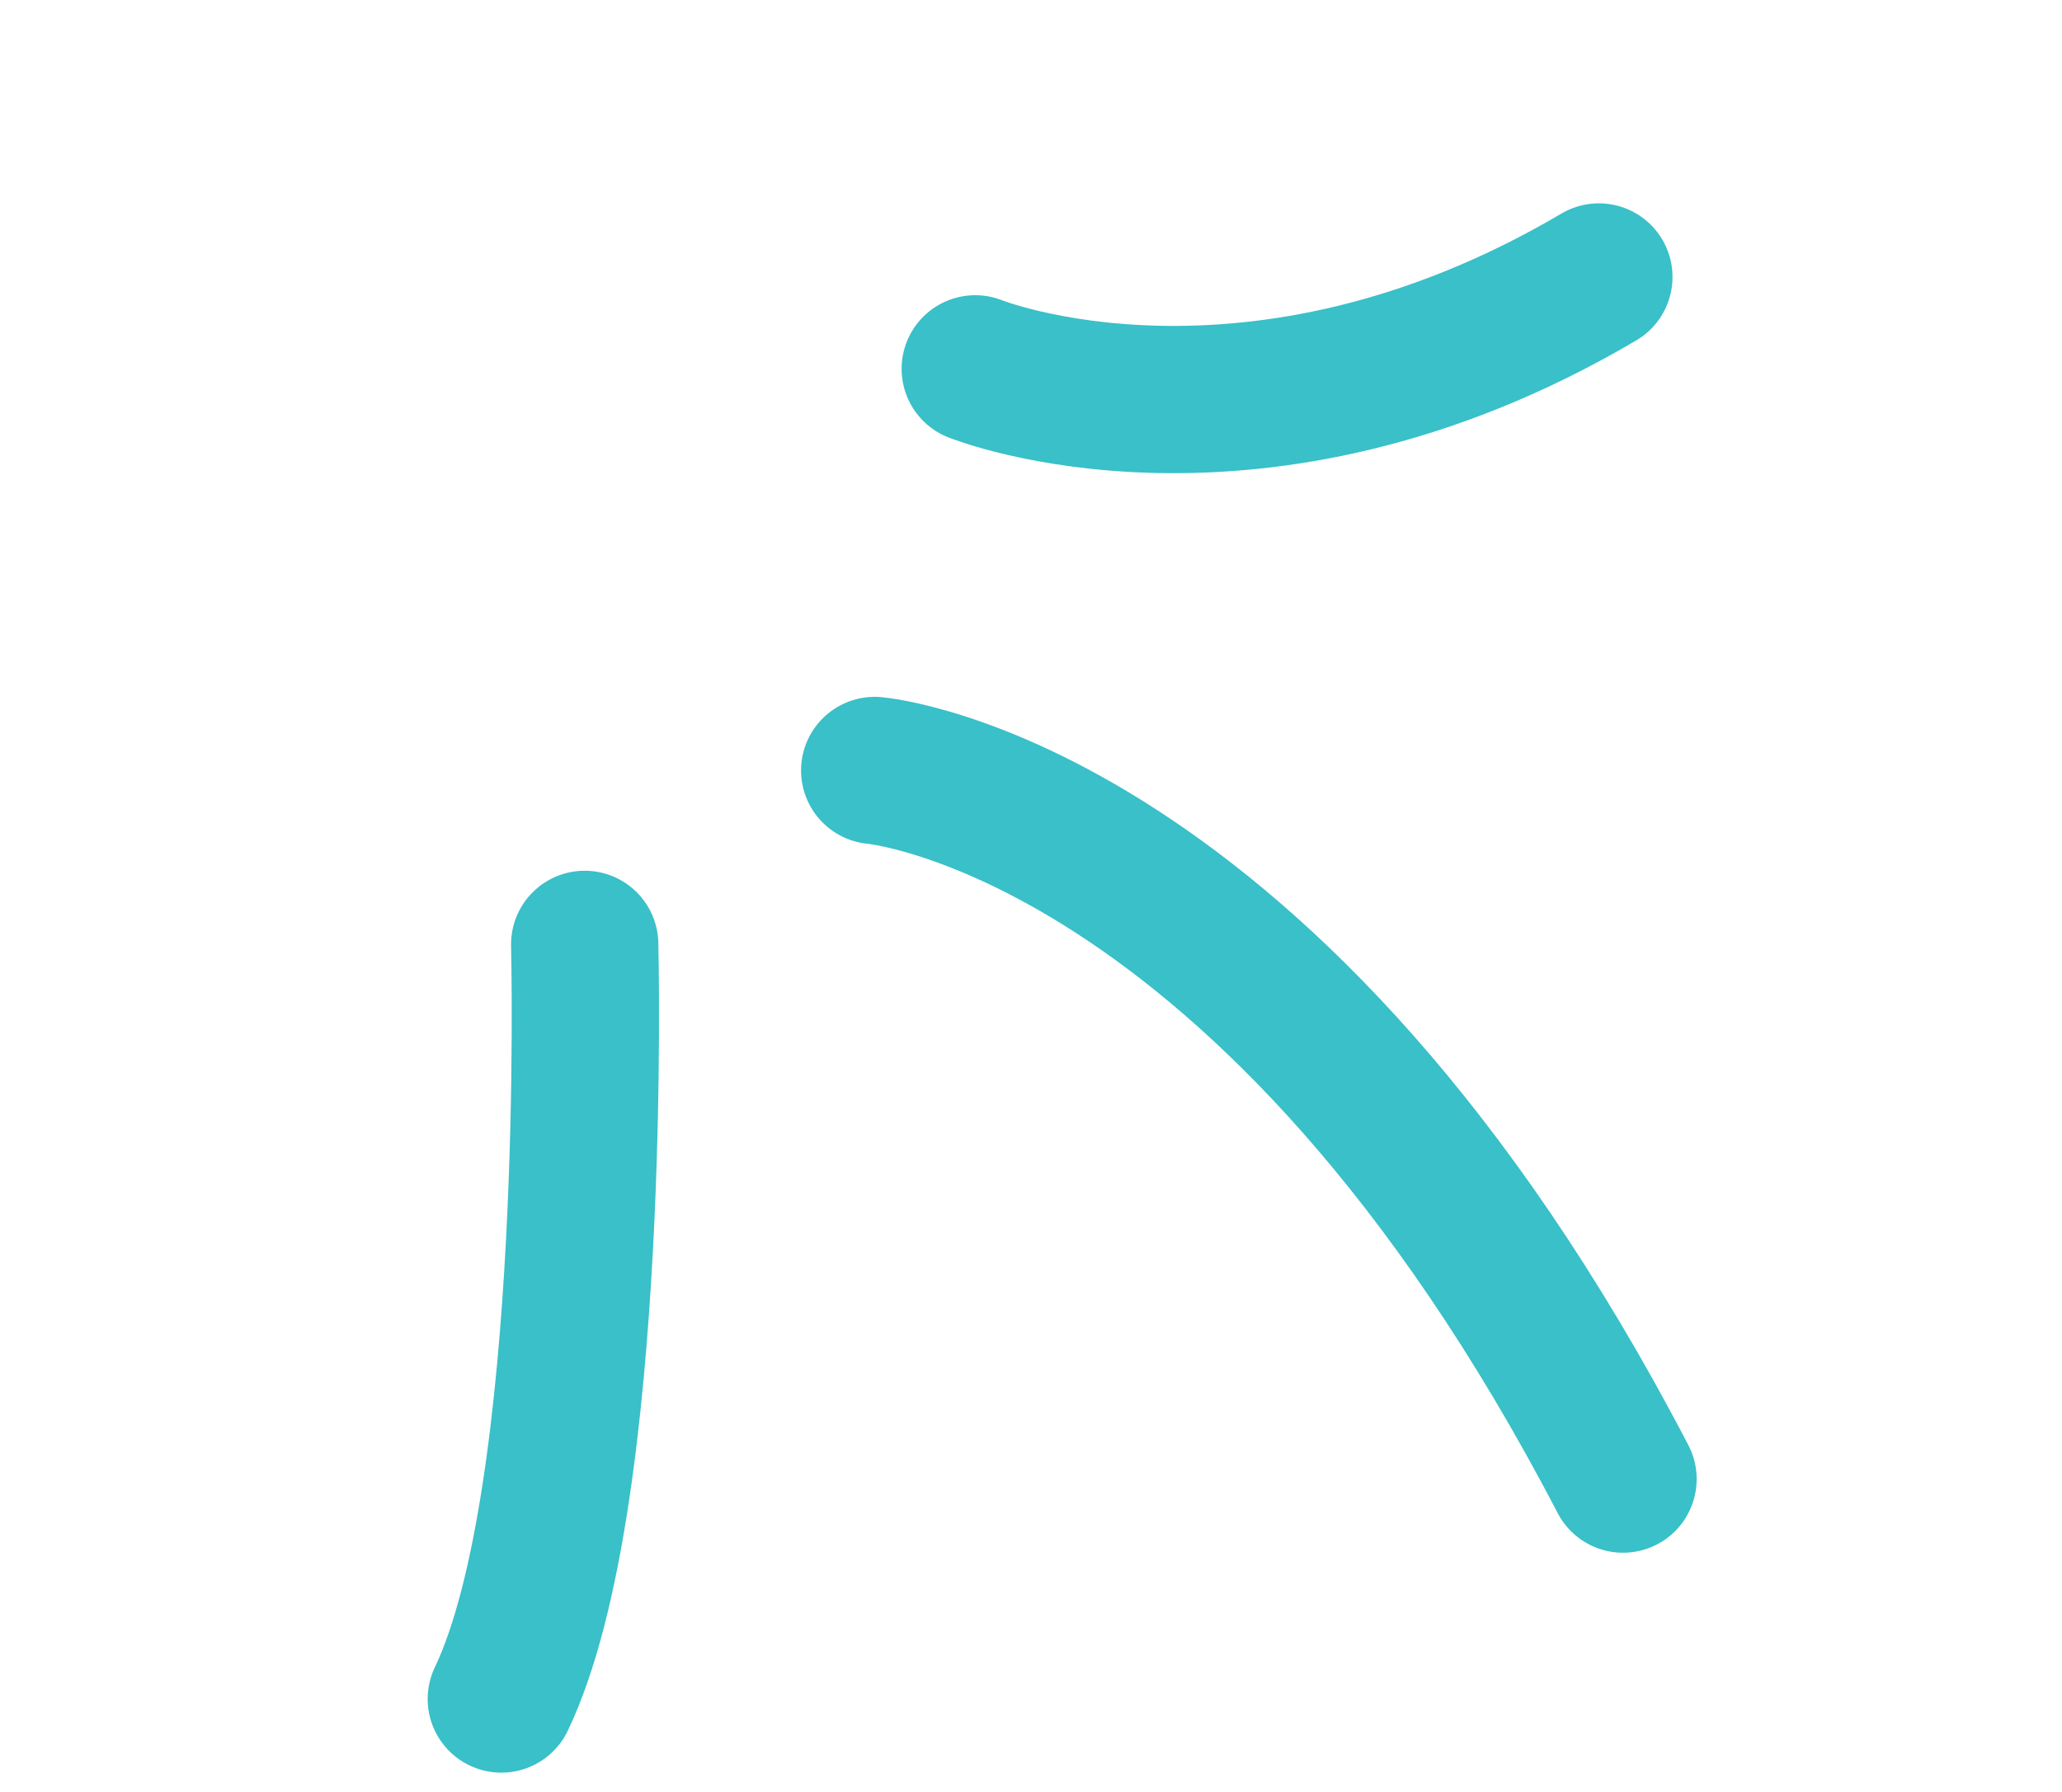<svg width="84" height="73" viewBox="0 0 84 73" fill="none" xmlns="http://www.w3.org/2000/svg">
<path d="M35.633 31.392C35.633 31.392 51.797 32.777 66.117 60.264" stroke="#39C0C8" stroke-width="6" stroke-linecap="round"/>
<path d="M23.819 38.477C23.819 38.477 24.381 60.951 20.422 69.224" stroke="#39C0C8" stroke-width="6" stroke-linecap="round"/>
<path d="M39.729 15.028C39.729 15.028 51.052 19.592 65.133 11.285" stroke="#39C0C8" stroke-width="6" stroke-linecap="round"/>
</svg>
